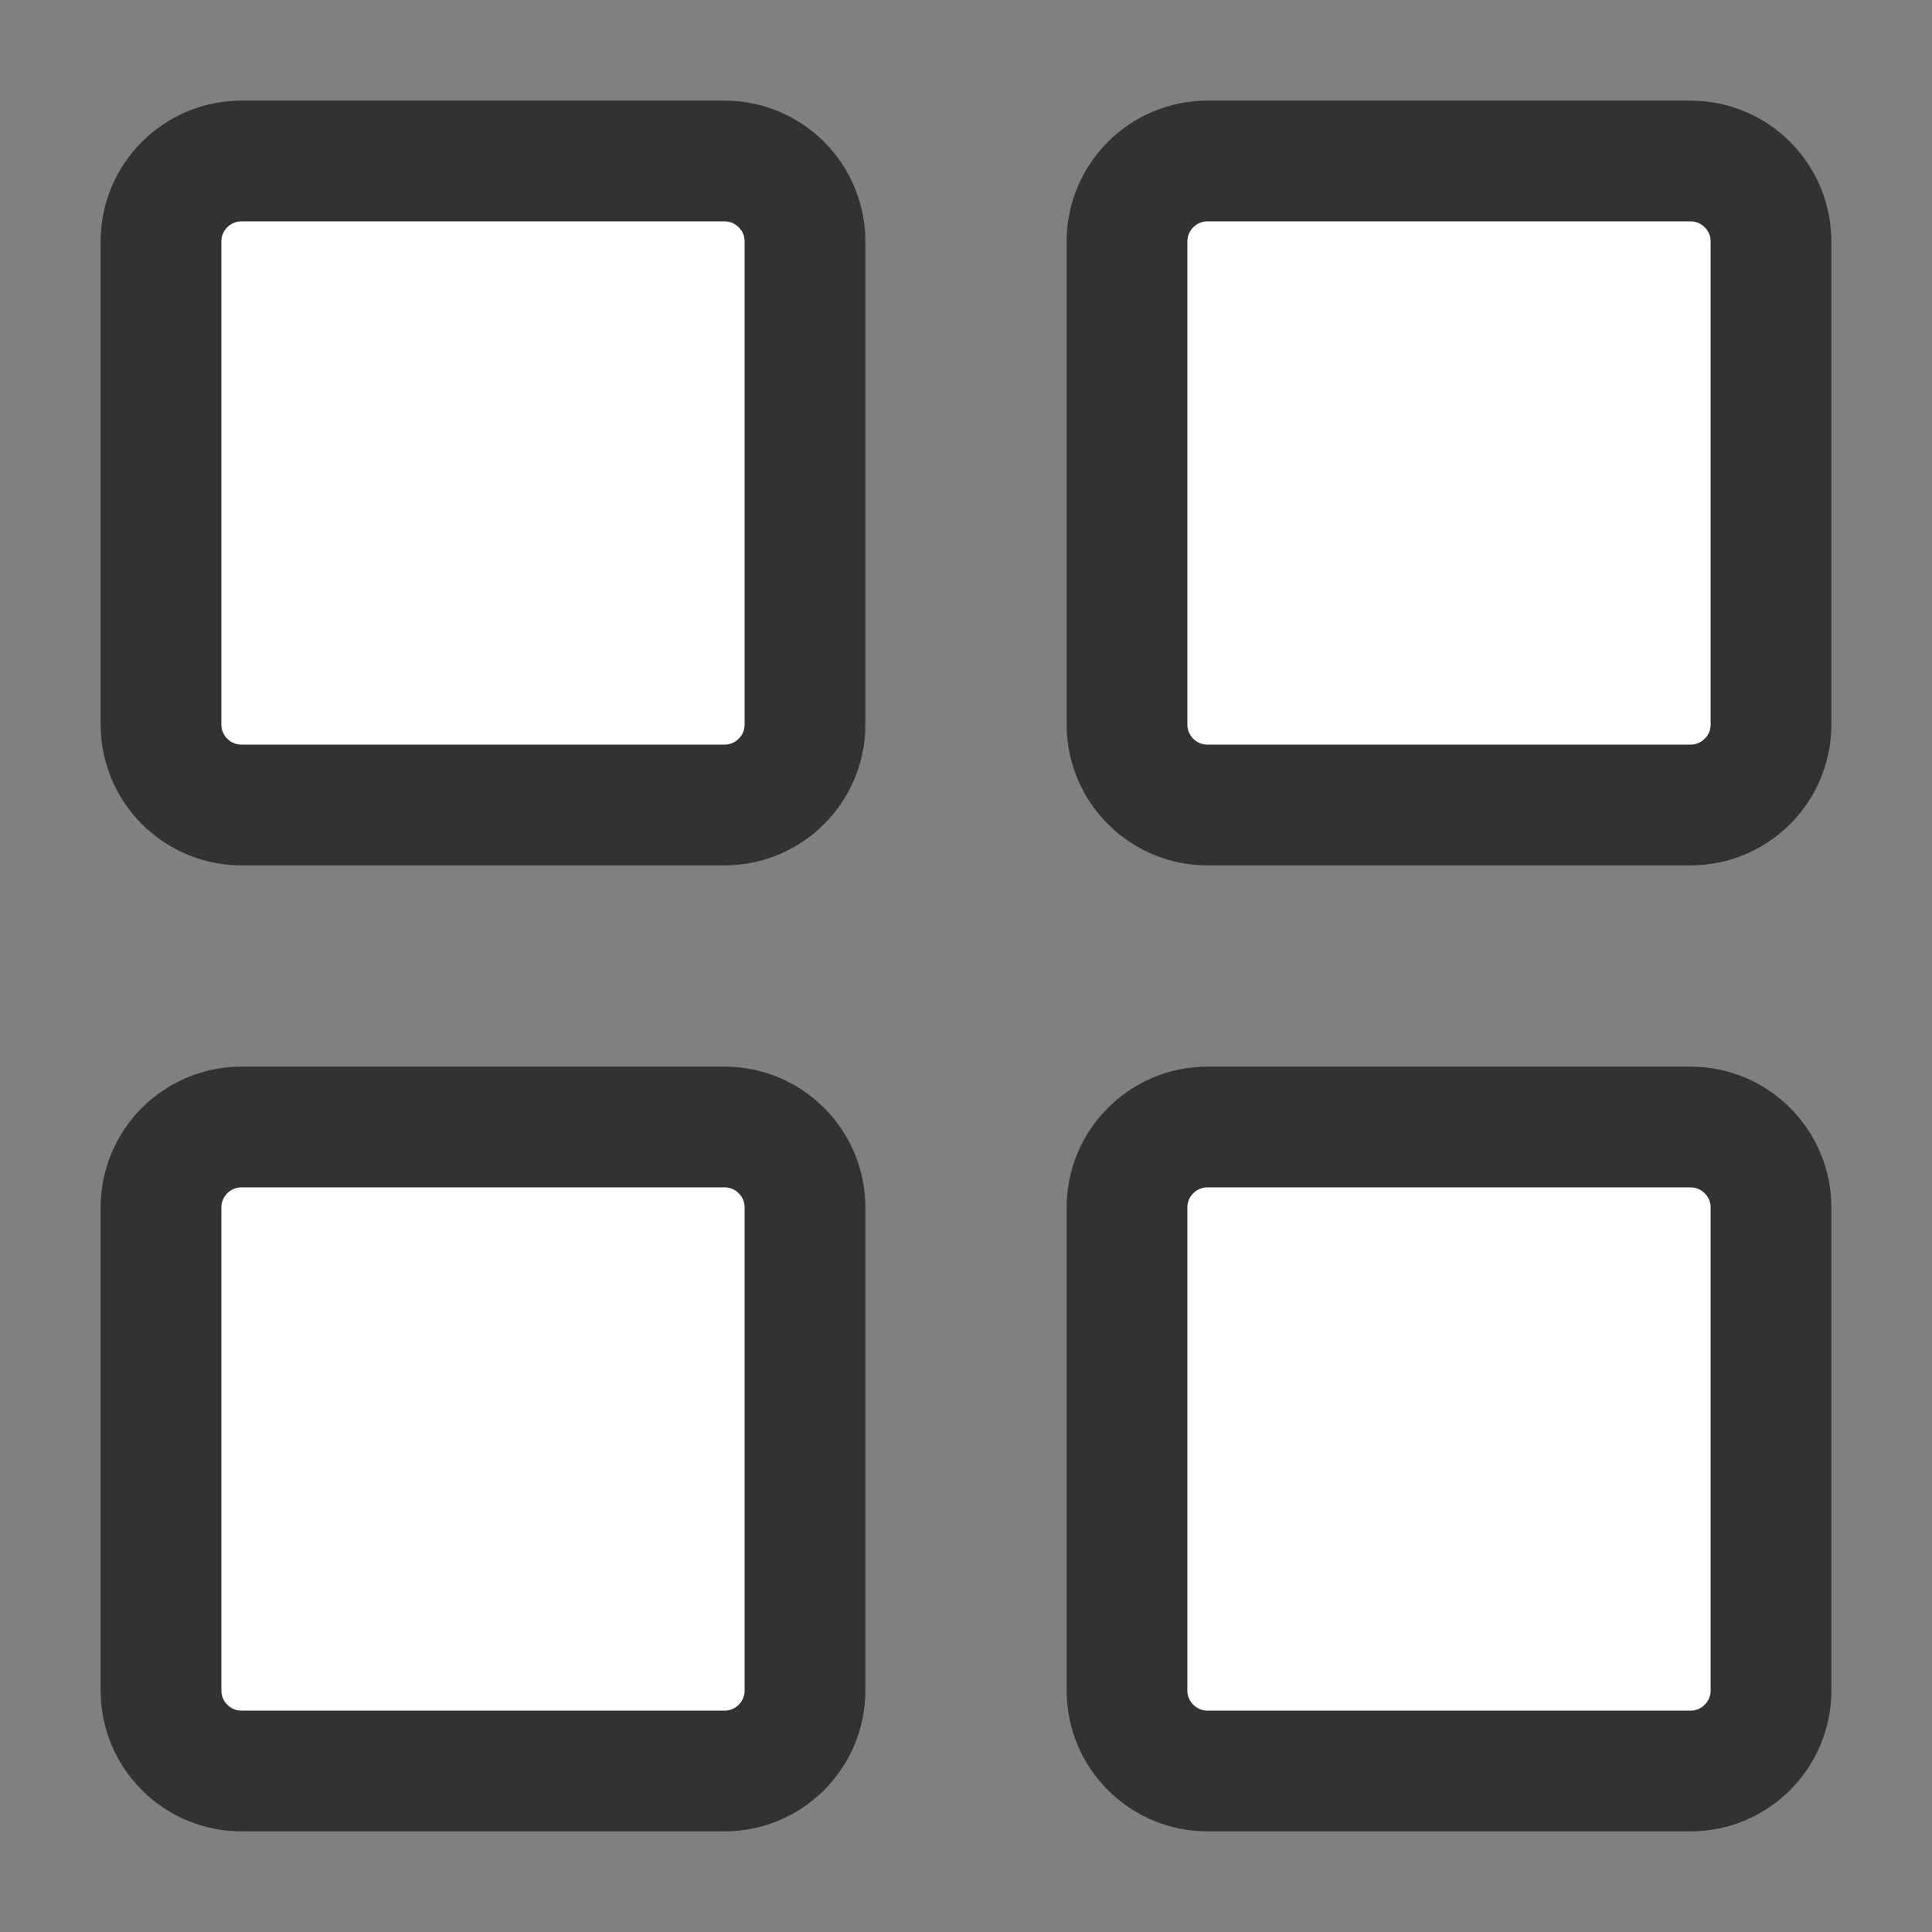 <svg width="24" height="24" viewBox="0 0 24 24" fill="none" xmlns="http://www.w3.org/2000/svg">
<rect x="0" y="0" width="24" height="24" fill="#808080" stroke="none"/>
<path fill-rule="evenodd" clip-rule="evenodd" d="M21 10H15C14.448 10 14 9.552 14 9V3C14 2.448 14.448 2 15 2H21C21.552 2 22 2.448 22 3V9C22 9.552 21.552 10 21 10Z" fill="white" stroke="#323232" stroke-width="1.5" stroke-linecap="round" stroke-linejoin="round"/>
<path fill-rule="evenodd" clip-rule="evenodd" d="M21 22H15C14.448 22 14 21.552 14 21V15C14 14.448 14.448 14 15 14H21C21.552 14 22 14.448 22 15V21C22 21.552 21.552 22 21 22Z" fill="white" stroke="#323232" stroke-width="1.5" stroke-linecap="round" stroke-linejoin="round"/>
<path fill-rule="evenodd" clip-rule="evenodd" d="M9 10H3C2.448 10 2 9.552 2 9V3C2 2.448 2.448 2 3 2H9C9.552 2 10 2.448 10 3V9C10 9.552 9.552 10 9 10Z" fill="white" stroke="#323232" stroke-width="1.5" stroke-linecap="round" stroke-linejoin="round"/>
<path fill-rule="evenodd" clip-rule="evenodd" d="M9 22H3C2.448 22 2 21.552 2 21V15C2 14.448 2.448 14 3 14H9C9.552 14 10 14.448 10 15V21C10 21.552 9.552 22 9 22Z" fill="white" stroke="#323232" stroke-width="1.5" stroke-linecap="round" stroke-linejoin="round"/>
</svg>
